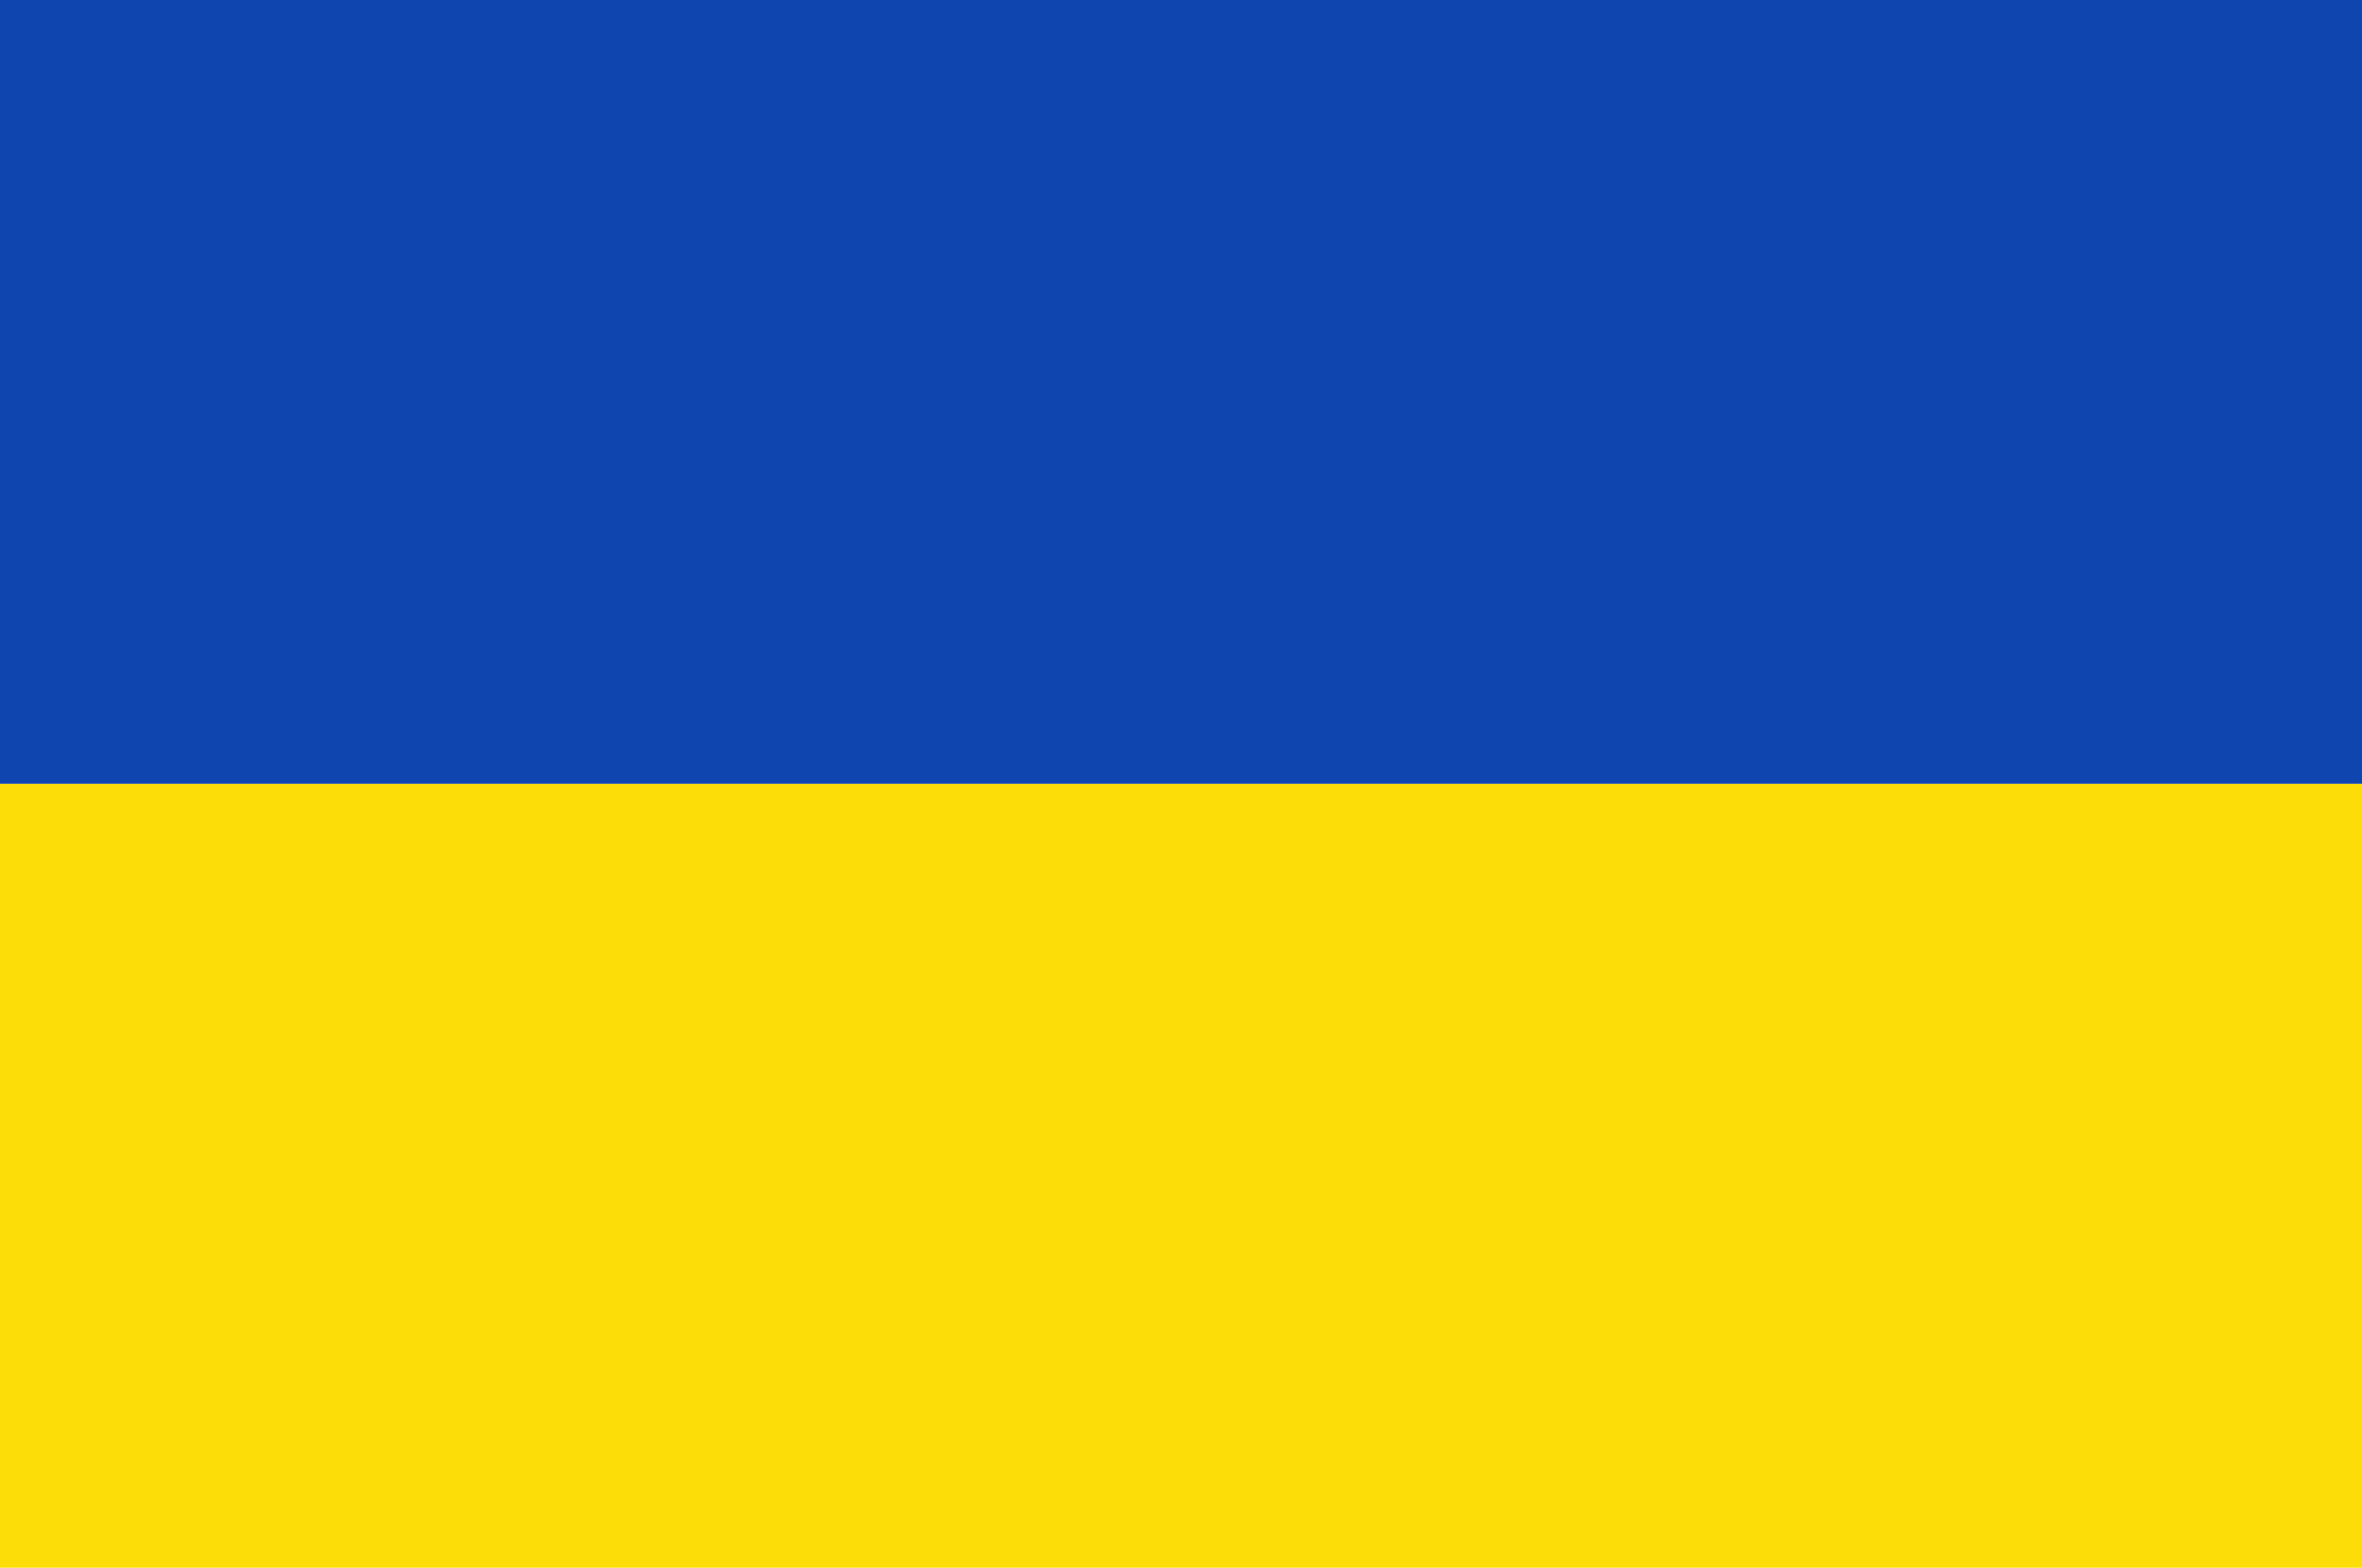 <?xml version="1.0" encoding="UTF-8" standalone="no"?>
<!-- Created with Inkscape (http://www.inkscape.org/) -->

<svg
   xmlns:dc="http://purl.org/dc/elements/1.1/"
   xmlns:cc="http://creativecommons.org/ns#"
   xmlns:rdf="http://www.w3.org/1999/02/22-rdf-syntax-ns#"
   xmlns:svg="http://www.w3.org/2000/svg"
   xmlns="http://www.w3.org/2000/svg"
   xmlns:sodipodi="http://sodipodi.sourceforge.net/DTD/sodipodi-0.dtd"
   xmlns:inkscape="http://www.inkscape.org/namespaces/inkscape"
   width="281.25"
   height="186.719"
   id="svg7778"
   version="1.1"
   inkscape:version="0.48.4 r9939"
   sodipodi:docname="Nieuw document 63">
  <defs
     id="defs7780" />
  <sodipodi:namedview
     id="base"
     pagecolor="#ffffff"
     bordercolor="#666666"
     borderopacity="1.0"
     inkscape:pageopacity="0.0"
     inkscape:pageshadow="2"
     inkscape:zoom="0.7"
     inkscape:cx="295.14398"
     inkscape:cy="39.606501"
     inkscape:document-units="px"
     inkscape:current-layer="layer1"
     showgrid="false"
     fit-margin-top="0"
     fit-margin-left="0"
     fit-margin-right="0"
     fit-margin-bottom="0"
     inkscape:window-width="1600"
     inkscape:window-height="837"
     inkscape:window-x="-8"
     inkscape:window-y="-8"
     inkscape:window-maximized="1" />
  <g
     inkscape:label="Laag 1"
     inkscape:groupmode="layer"
     id="layer1"
     transform="translate(37.768,-287.574)">
    <rect
       style="fill:#0e45af;fill-opacity:1;fill-rule:evenodd;stroke:none"
       id="rect7762"
       width="281.25"
       height="93.359"
       x="-37.768"
       y="287.574" />
    <rect
       style="fill:#fcdd07;fill-opacity:1;fill-rule:evenodd;stroke:none"
       id="rect7764"
       width="281.25"
       height="93.359"
       x="-37.768"
       y="380.934" />
  </g>
</svg>
